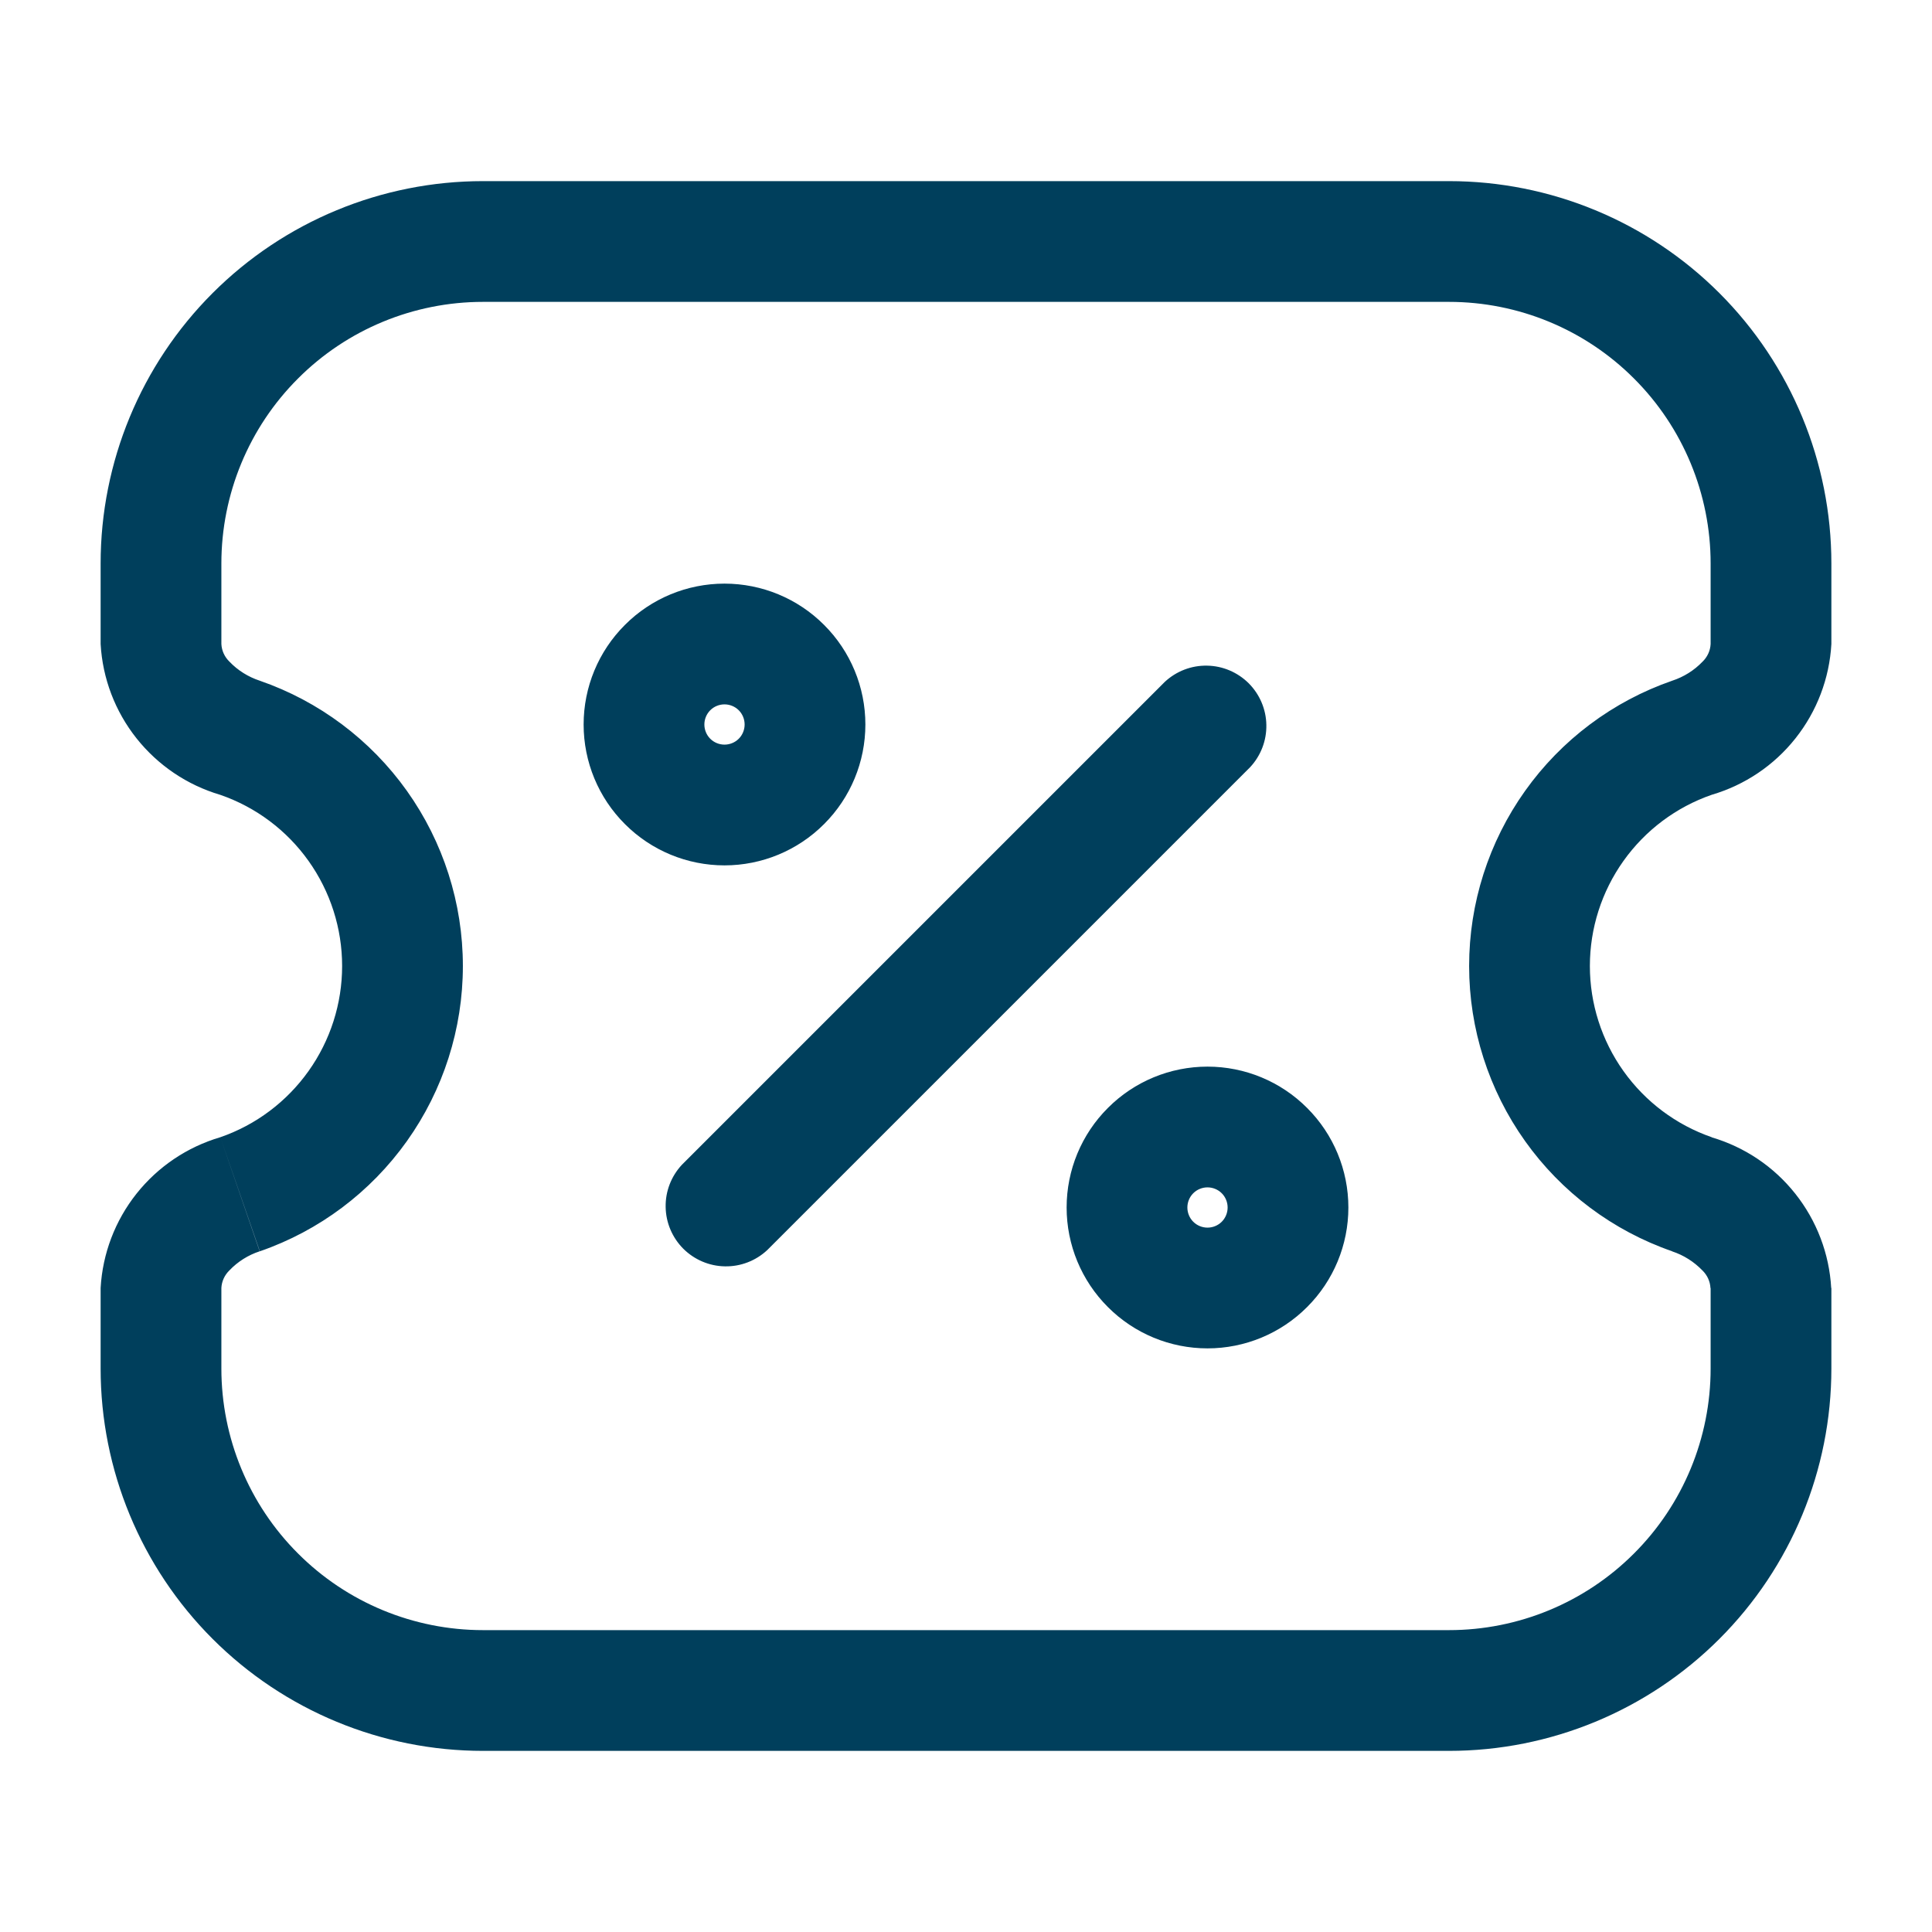 <?xml version="1.0" encoding="UTF-8"?> <svg xmlns="http://www.w3.org/2000/svg" width="24" height="24" viewBox="0 0 24 24" fill="none"><path d="M15.53 9.53C15.662 9.388 15.735 9.2 15.731 9.005C15.728 8.811 15.649 8.626 15.512 8.488C15.374 8.351 15.189 8.272 14.995 8.269C14.8 8.265 14.612 8.338 14.47 8.47L15.53 9.53ZM8.47 14.47C8.338 14.612 8.265 14.8 8.269 14.995C8.272 15.189 8.351 15.374 8.488 15.512C8.626 15.649 8.811 15.728 9.005 15.731C9.2 15.735 9.388 15.662 9.53 15.53L8.47 14.47ZM6 20.25C5.138 20.25 4.311 19.908 3.702 19.298C3.092 18.689 2.75 17.862 2.75 17H1.25C1.25 18.26 1.75 19.468 2.641 20.359C3.532 21.25 4.74 21.75 6 21.75V20.25ZM21.25 17C21.25 17.862 20.908 18.689 20.298 19.298C19.689 19.908 18.862 20.25 18 20.25V21.75C19.26 21.75 20.468 21.25 21.359 20.359C22.25 19.468 22.75 18.26 22.75 17H21.25ZM18 3.75C18.862 3.75 19.689 4.092 20.298 4.702C20.908 5.311 21.25 6.138 21.25 7H22.75C22.75 5.74 22.25 4.532 21.359 3.641C20.468 2.75 19.26 2.25 18 2.25V3.75ZM6 2.25C4.74 2.25 3.532 2.75 2.641 3.641C1.75 4.532 1.25 5.74 1.25 7H2.75C2.75 6.138 3.092 5.311 3.702 4.702C4.311 4.092 5.138 3.75 6 3.75V2.25ZM21.264 14.127C20.822 13.974 20.439 13.687 20.167 13.305C19.896 12.924 19.75 12.468 19.75 12H18.25C18.25 12.78 18.493 13.54 18.945 14.175C19.397 14.81 20.036 15.289 20.773 15.544L21.264 14.127ZM19.75 12C19.75 11.532 19.896 11.076 20.167 10.695C20.439 10.313 20.822 10.026 21.264 9.873L20.773 8.456C20.036 8.711 19.397 9.19 18.945 9.825C18.493 10.46 18.25 11.22 18.25 12H19.75ZM4.25 12C4.25 12.468 4.104 12.924 3.833 13.305C3.562 13.686 3.179 13.974 2.737 14.127L3.228 15.544C3.965 15.289 4.603 14.81 5.055 14.175C5.507 13.54 5.75 12.78 5.75 12H4.25ZM2.737 9.874C3.179 10.027 3.562 10.314 3.833 10.695C4.104 11.076 4.25 11.532 4.25 12H5.75C5.75 11.22 5.507 10.46 5.055 9.825C4.603 9.19 3.964 8.711 3.227 8.456L2.737 9.874ZM22.75 8V7H21.25V8H22.75ZM21.25 16V17H22.75V16H21.25ZM1.25 16V17H2.75V16H1.25ZM2.75 8V7H1.25L1.25 8H2.75ZM18 20.25H6V21.75H18V20.25ZM18 2.25L6 2.25V3.75H18V2.25ZM2.737 14.127C2.326 14.248 1.963 14.492 1.696 14.828C1.43 15.163 1.274 15.572 1.25 16H2.75C2.754 15.917 2.79 15.839 2.85 15.781C2.954 15.672 3.083 15.591 3.226 15.544L2.737 14.127ZM21.264 9.873C21.675 9.752 22.038 9.508 22.304 9.172C22.57 8.837 22.726 8.427 22.75 8H21.25C21.246 8.083 21.21 8.161 21.15 8.219C21.046 8.328 20.916 8.409 20.773 8.456L21.264 9.873ZM3.227 8.456C3.084 8.409 2.954 8.328 2.85 8.219C2.79 8.161 2.754 8.083 2.75 8H1.25C1.274 8.428 1.43 8.837 1.696 9.172C1.963 9.508 2.326 9.753 2.737 9.874L3.227 8.456ZM20.772 15.545C20.915 15.592 21.044 15.674 21.148 15.782C21.208 15.84 21.244 15.918 21.248 16.001H22.748C22.724 15.574 22.568 15.164 22.302 14.829C22.036 14.493 21.673 14.249 21.262 14.128L20.772 15.545ZM9.25 9C9.25 9.066 9.224 9.13 9.177 9.177C9.13 9.224 9.066 9.25 9 9.25V10.75C9.464 10.75 9.909 10.566 10.237 10.237C10.566 9.909 10.75 9.464 10.75 9H9.25ZM9 9.25C8.934 9.25 8.87 9.224 8.823 9.177C8.776 9.13 8.75 9.066 8.75 9H7.25C7.25 9.464 7.434 9.909 7.763 10.237C8.091 10.566 8.536 10.75 9 10.75V9.25ZM8.75 9C8.75 8.934 8.776 8.87 8.823 8.823C8.87 8.776 8.934 8.75 9 8.75V7.25C8.536 7.25 8.091 7.434 7.763 7.763C7.434 8.091 7.25 8.536 7.25 9H8.75ZM9 8.75C9.066 8.75 9.13 8.776 9.177 8.823C9.224 8.87 9.25 8.934 9.25 9H10.75C10.75 8.536 10.566 8.091 10.237 7.763C9.909 7.434 9.464 7.25 9 7.25V8.75ZM15.25 15C15.25 15.066 15.224 15.13 15.177 15.177C15.13 15.224 15.066 15.25 15 15.25V16.75C15.464 16.75 15.909 16.566 16.237 16.237C16.566 15.909 16.75 15.464 16.75 15H15.25ZM15 15.25C14.934 15.25 14.87 15.224 14.823 15.177C14.776 15.13 14.75 15.066 14.75 15H13.25C13.25 15.464 13.434 15.909 13.763 16.237C14.091 16.566 14.536 16.75 15 16.75V15.25ZM14.75 15C14.75 14.934 14.776 14.87 14.823 14.823C14.87 14.776 14.934 14.75 15 14.75V13.25C14.536 13.25 14.091 13.434 13.763 13.763C13.434 14.091 13.25 14.536 13.25 15H14.75ZM15 14.75C15.066 14.75 15.13 14.776 15.177 14.823C15.224 14.87 15.25 14.934 15.25 15H16.75C16.75 14.536 16.566 14.091 16.237 13.763C15.909 13.434 15.464 13.25 15 13.25V14.75ZM14.47 8.47L8.47 14.47L9.53 15.53L15.53 9.53L14.47 8.47Z" fill="#003F5C"></path></svg> 